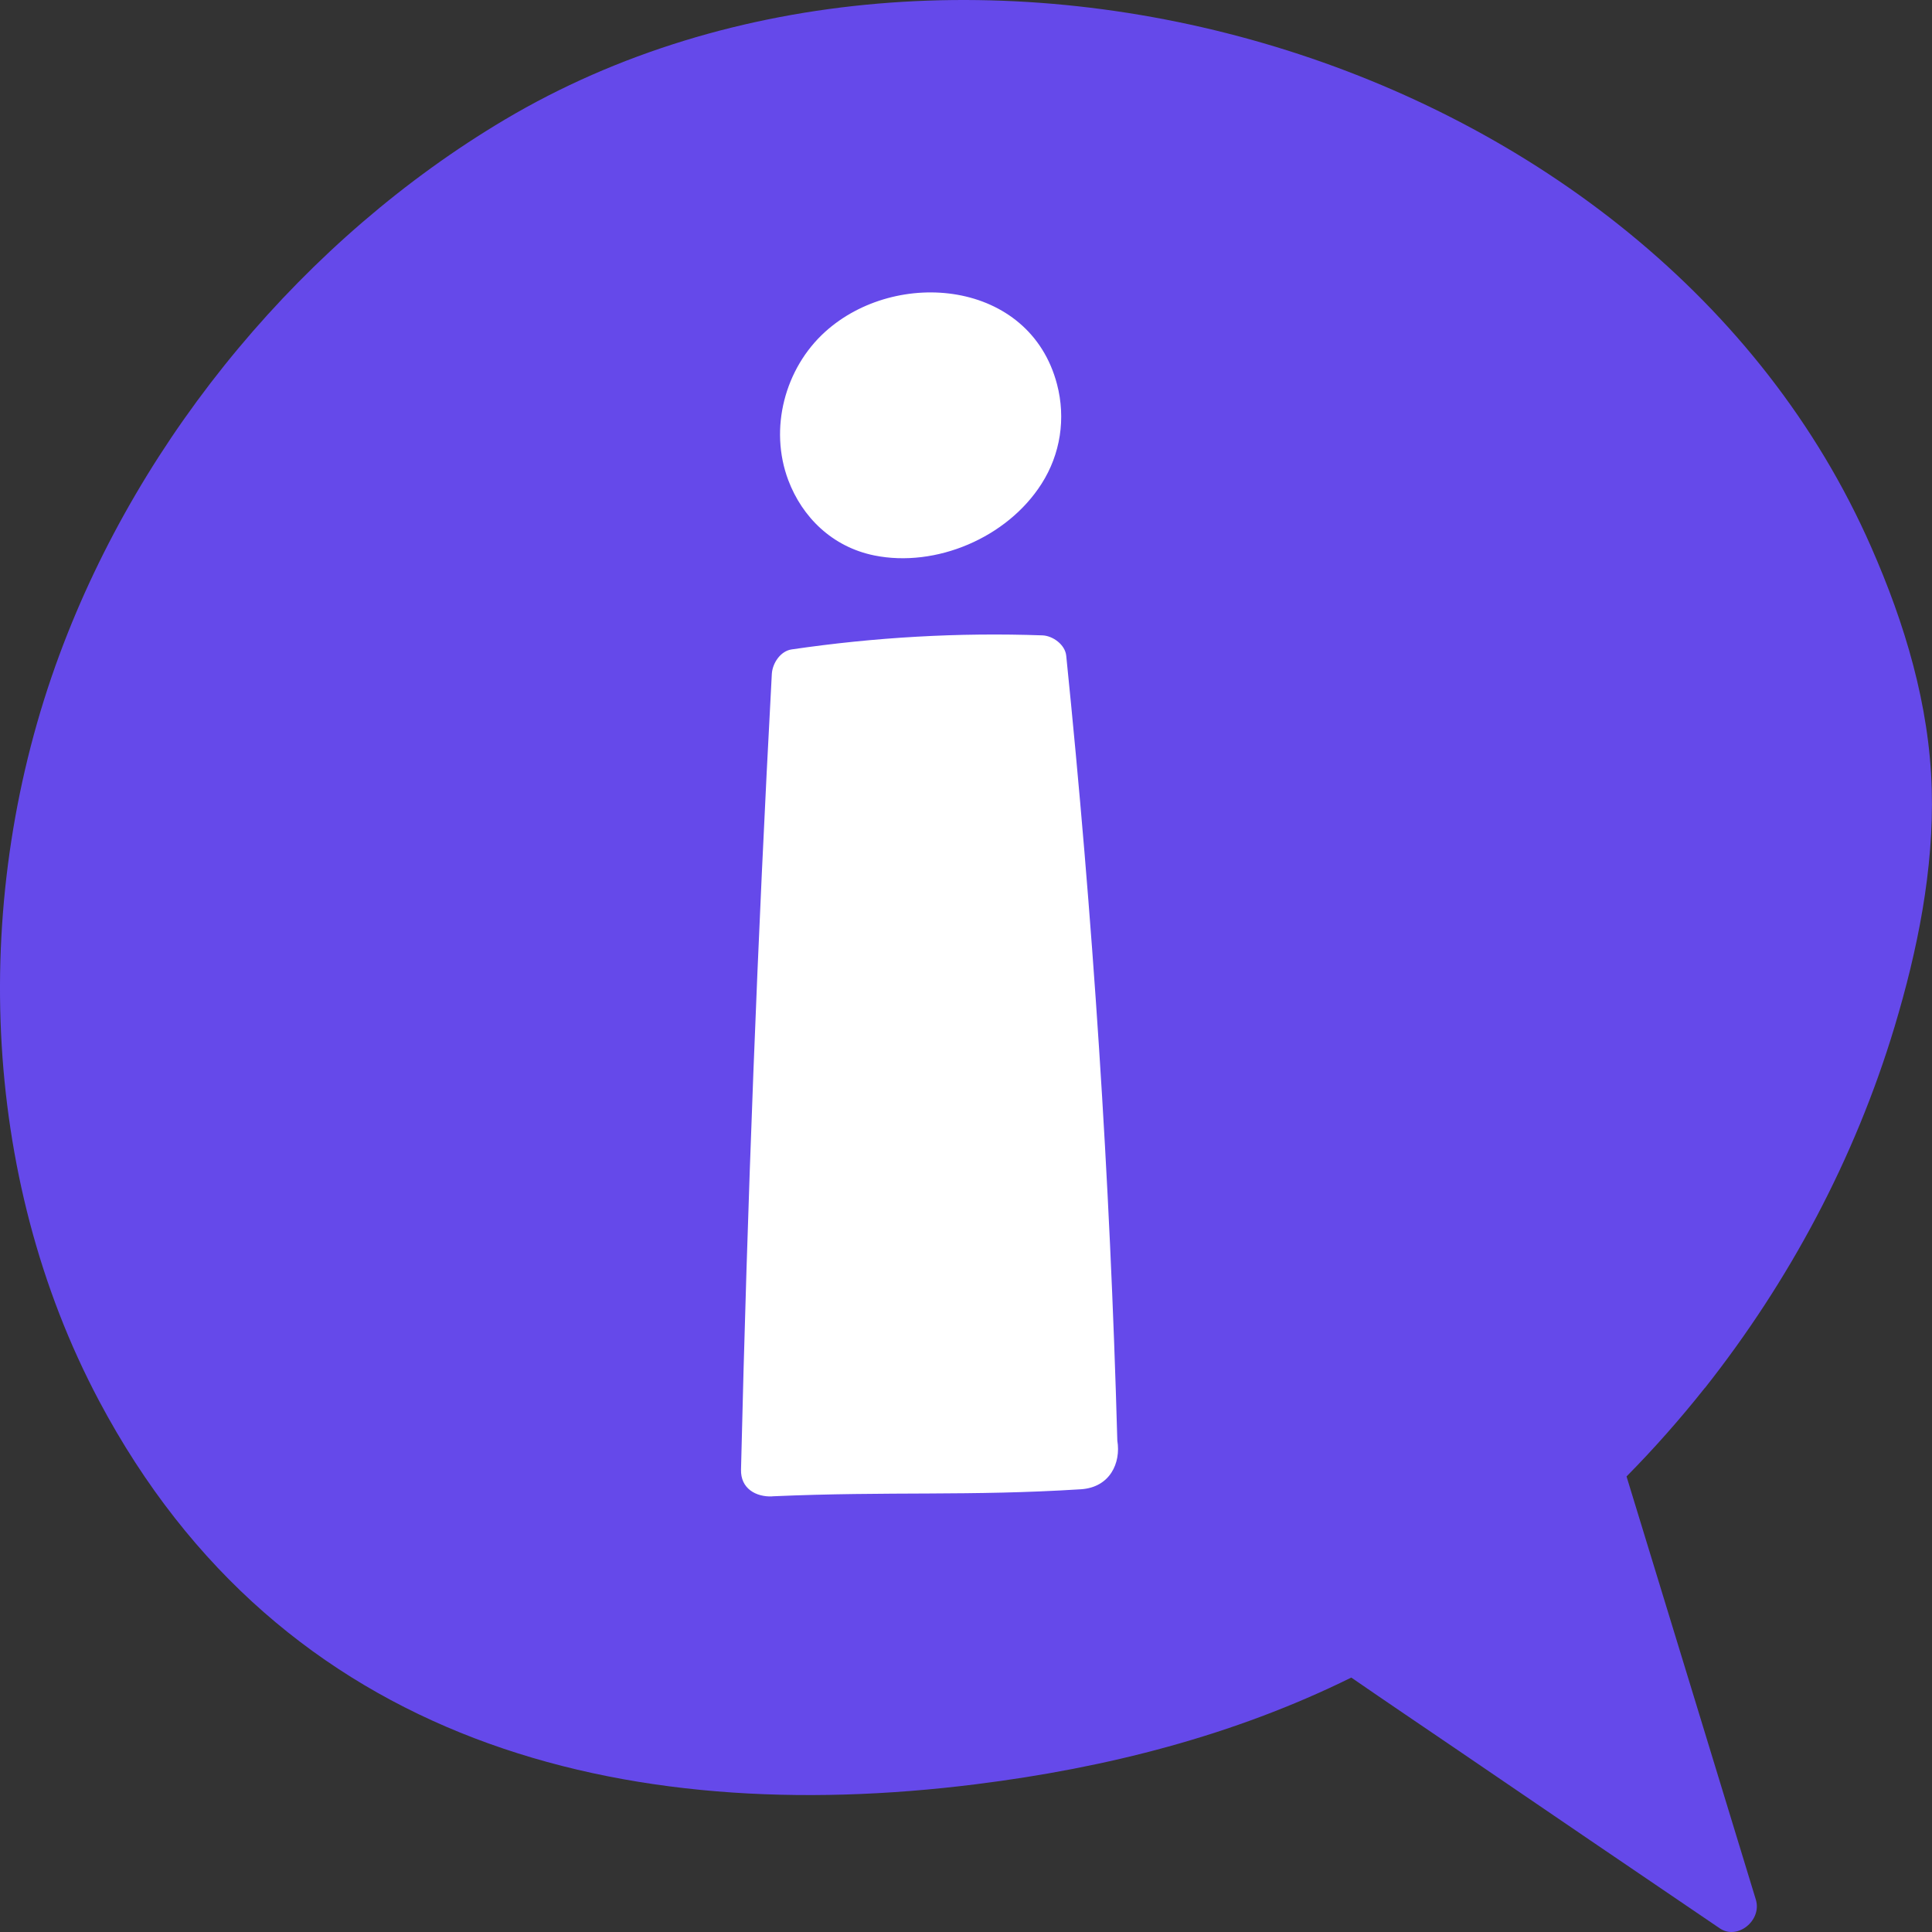 <svg width="120" height="120" viewBox="0 0 120 120" fill="none" xmlns="http://www.w3.org/2000/svg">
<rect x="0" y="0" width="120" height="120" fill="#333333" stroke="none"/>
<g clip-path="url(#clip0_879_33674)">
<path d="M105.895 86.211C111.139 79.572 115.2 71.982 117.672 63.784C119.096 59.046 120.121 54.012 119.985 49.032C119.842 43.788 118.312 38.73 116.225 33.985C102.692 3.149 59.375 -9.21 31.345 7.435C19.003 14.768 8.793 26.901 3.7 40.647C-1.831 55.563 -1.281 73.01 6.156 87.014C17.503 108.382 38.789 113.564 60.633 110.821C68.71 109.808 76.607 107.813 83.931 104.197C86.146 105.724 88.376 107.228 90.599 108.74C96.001 112.426 101.412 116.104 106.822 119.775C107.922 120.523 109.451 119.276 109.059 117.99C106.385 109.231 103.71 100.464 101.027 91.705C102.745 89.967 104.365 88.128 105.887 86.211H105.895Z" fill="#6549EA"/>
<path d="M47.969 92.938C55.293 92.618 60.221 92.938 67.138 92.501C68.939 92.384 69.632 90.872 69.399 89.478C68.947 73.191 67.877 56.935 66.226 40.734C66.159 40.033 65.382 39.487 64.75 39.464C59.535 39.277 54.329 39.581 49.167 40.337C48.482 40.438 47.977 41.186 47.939 41.864C47.05 58.322 46.417 74.796 46.026 91.278C45.995 92.454 46.945 92.984 47.962 92.945L47.969 92.938Z" fill="white"/>
<path d="M48.964 29.832C49.831 32.123 51.692 33.97 54.306 34.5C58.119 35.271 62.557 33.409 64.697 30.042C65.865 28.211 66.211 25.99 65.654 23.87C63.958 17.379 55.663 16.615 51.247 20.613C48.753 22.873 47.751 26.613 48.964 29.832Z" fill="white"/>
</g>
<defs>
<clipPath id="clip0_879_33674">
<rect width="120" height="120" fill="white"/>
</clipPath>
</defs>
</svg>
